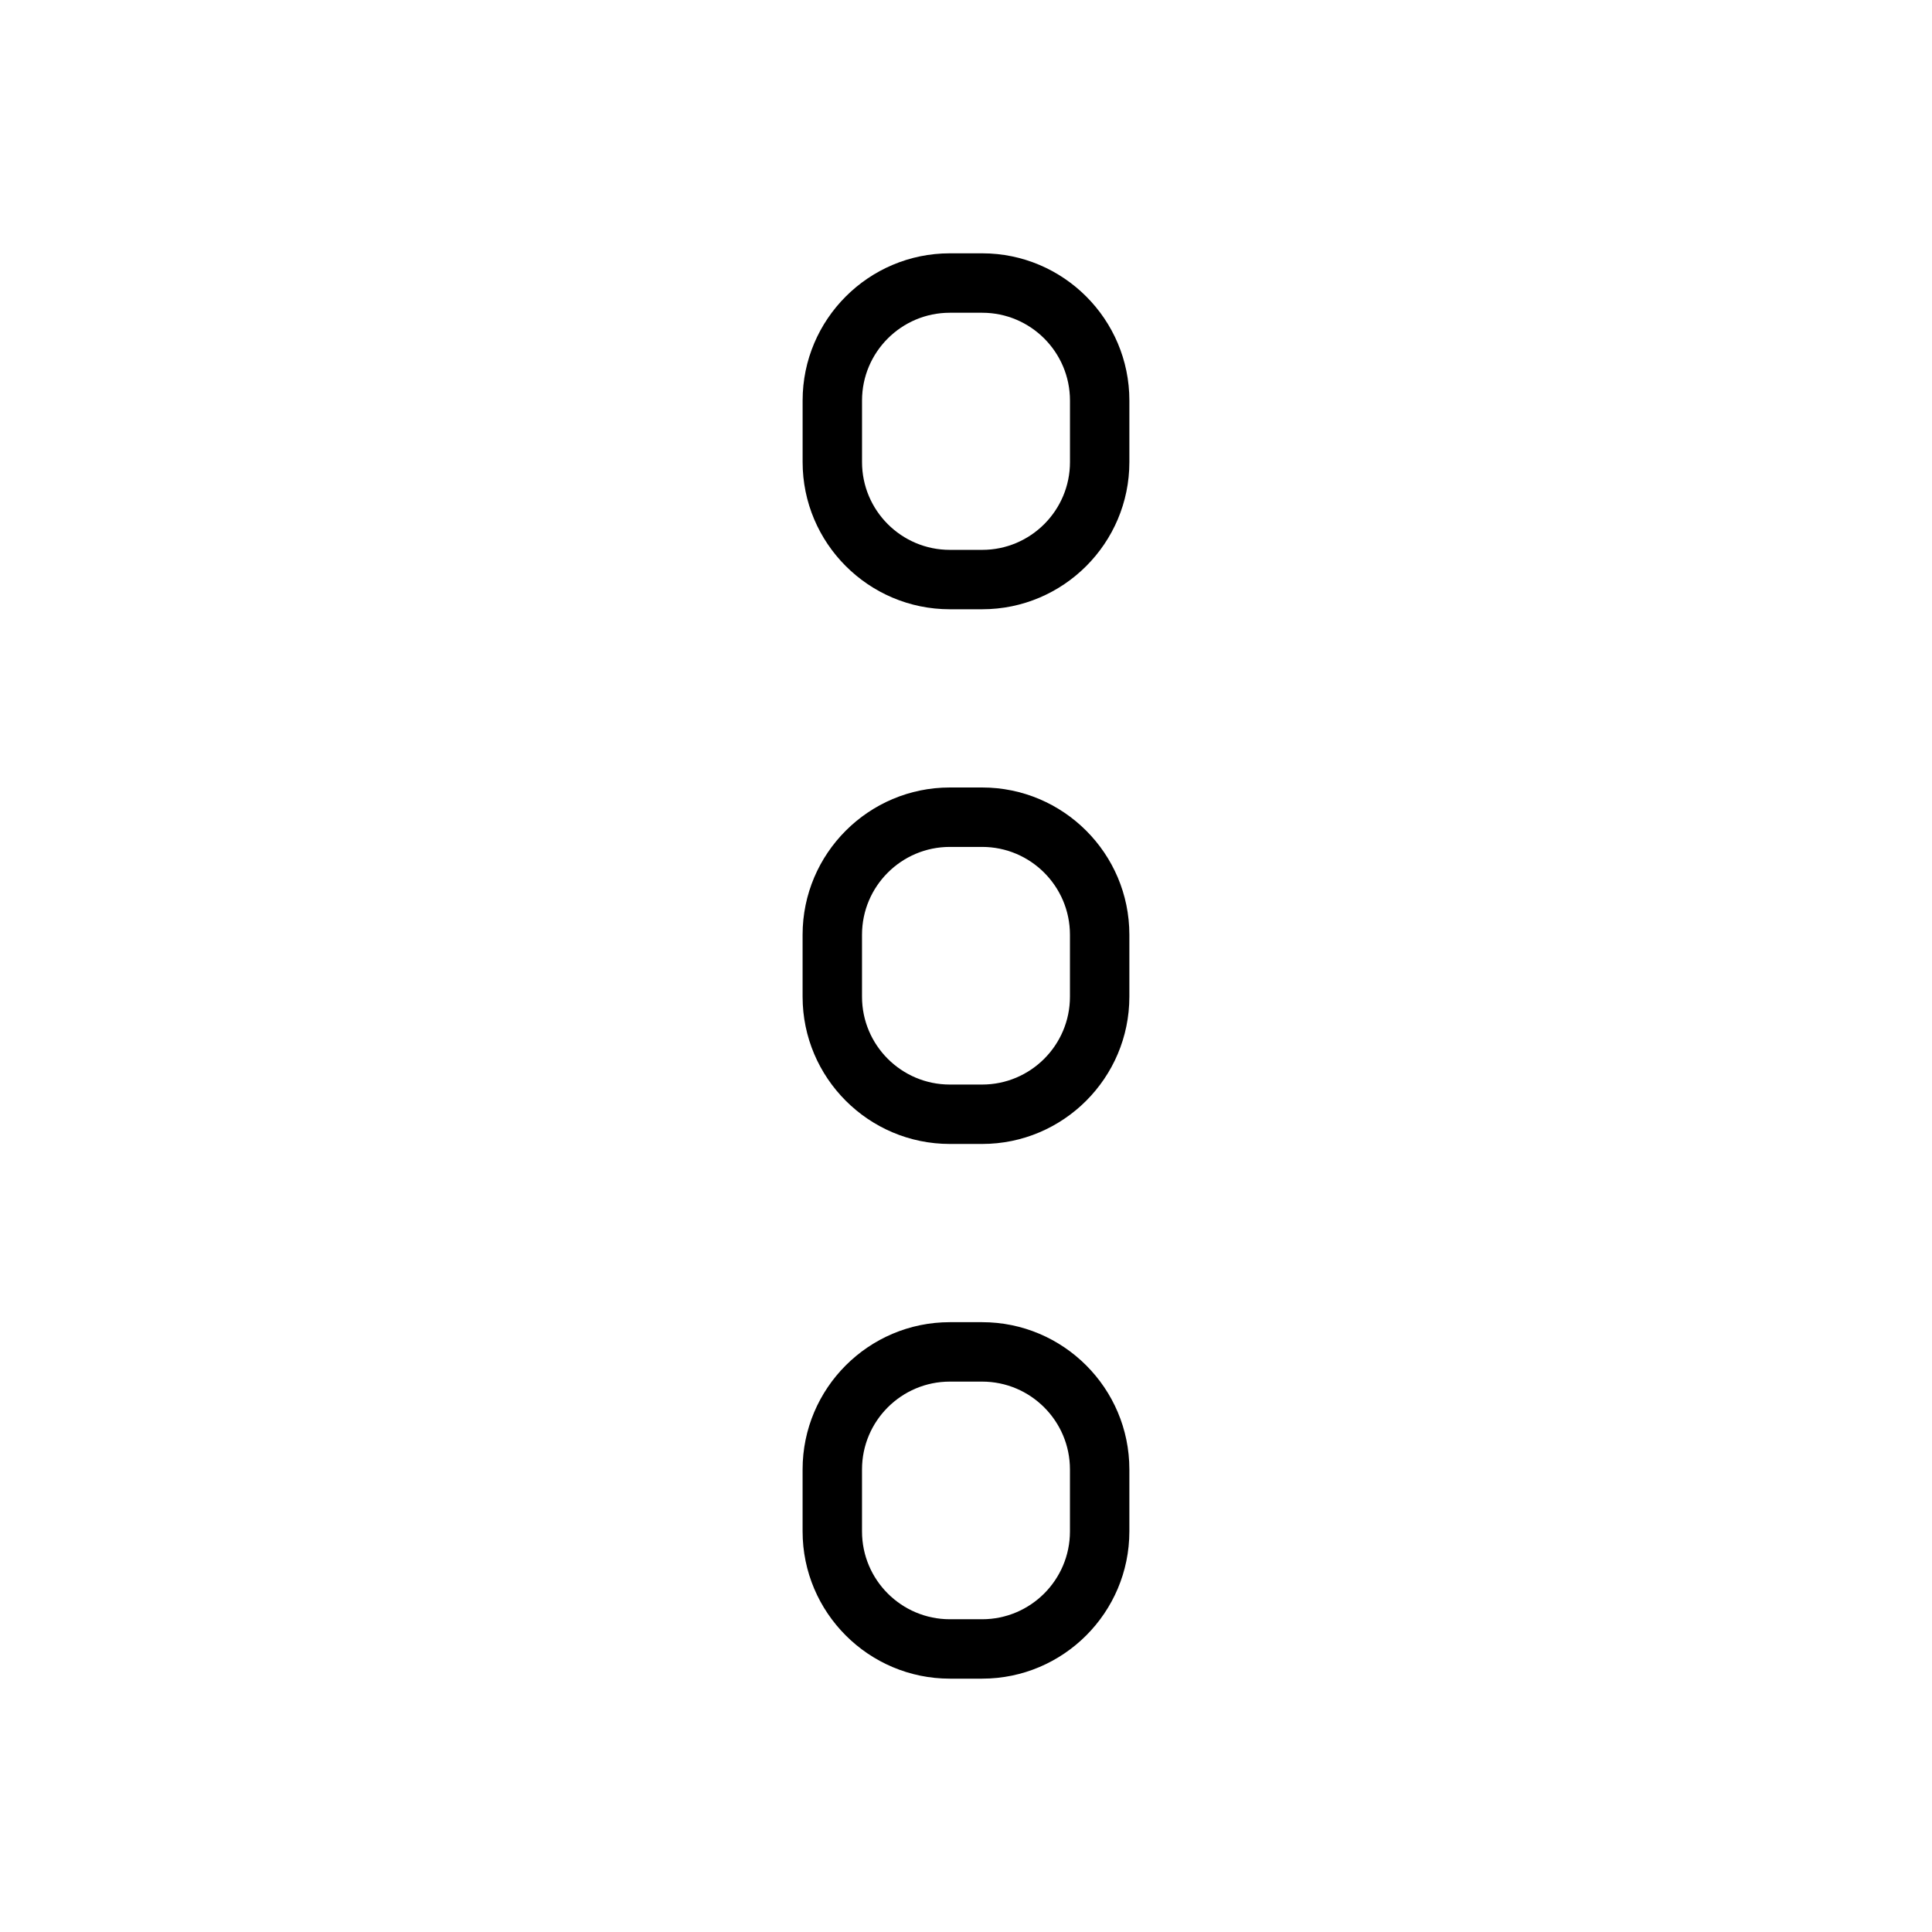 <?xml version="1.0" encoding="UTF-8"?>
<!-- Uploaded to: ICON Repo, www.iconrepo.com, Generator: ICON Repo Mixer Tools -->
<svg fill="#000000" width="800px" height="800px" version="1.1" viewBox="144 144 512 512" xmlns="http://www.w3.org/2000/svg">
 <g>
  <path d="m404.3 305.46h-8.59c-21.508 0-39.008-17.5-39.008-39.008v-16.312c0-21.508 17.5-39.008 39.008-39.008h8.59c21.5 0 38.996 17.5 38.996 39.008v16.312c0 21.508-17.496 39.008-38.996 39.008zm-8.59-78.578c-12.832 0-23.262 10.438-23.262 23.262v16.312c0 12.824 10.43 23.262 23.262 23.262h8.59c12.824 0 23.254-10.438 23.254-23.262v-16.312c0-12.824-10.43-23.262-23.254-23.262z"/>
  <path d="m404.27 447.16h-8.551c-21.516 0-39.023-17.508-39.023-39.023v-16.422c0-21.516 17.508-39.023 39.023-39.023h8.551c21.516 0 39.023 17.508 39.023 39.023v16.422c-0.004 21.516-17.508 39.023-39.023 39.023zm-8.551-78.719c-12.84 0-23.277 10.438-23.277 23.277v16.422c0 12.84 10.438 23.277 23.277 23.277h8.551c12.84 0 23.277-10.438 23.277-23.277v-16.422c0-12.84-10.438-23.277-23.277-23.277z"/>
  <path d="m404.27 588.86h-8.551c-21.516 0-39.023-17.508-39.023-39.023v-16.422c0-21.516 17.508-39.023 39.023-39.023h8.551c21.516 0 39.023 17.508 39.023 39.023v16.422c-0.004 21.516-17.508 39.023-39.023 39.023zm-8.551-78.719c-12.84 0-23.277 10.438-23.277 23.277v16.422c0 12.84 10.438 23.277 23.277 23.277h8.551c12.84 0 23.277-10.438 23.277-23.277v-16.422c0-12.84-10.438-23.277-23.277-23.277z"/>
 </g>
</svg>